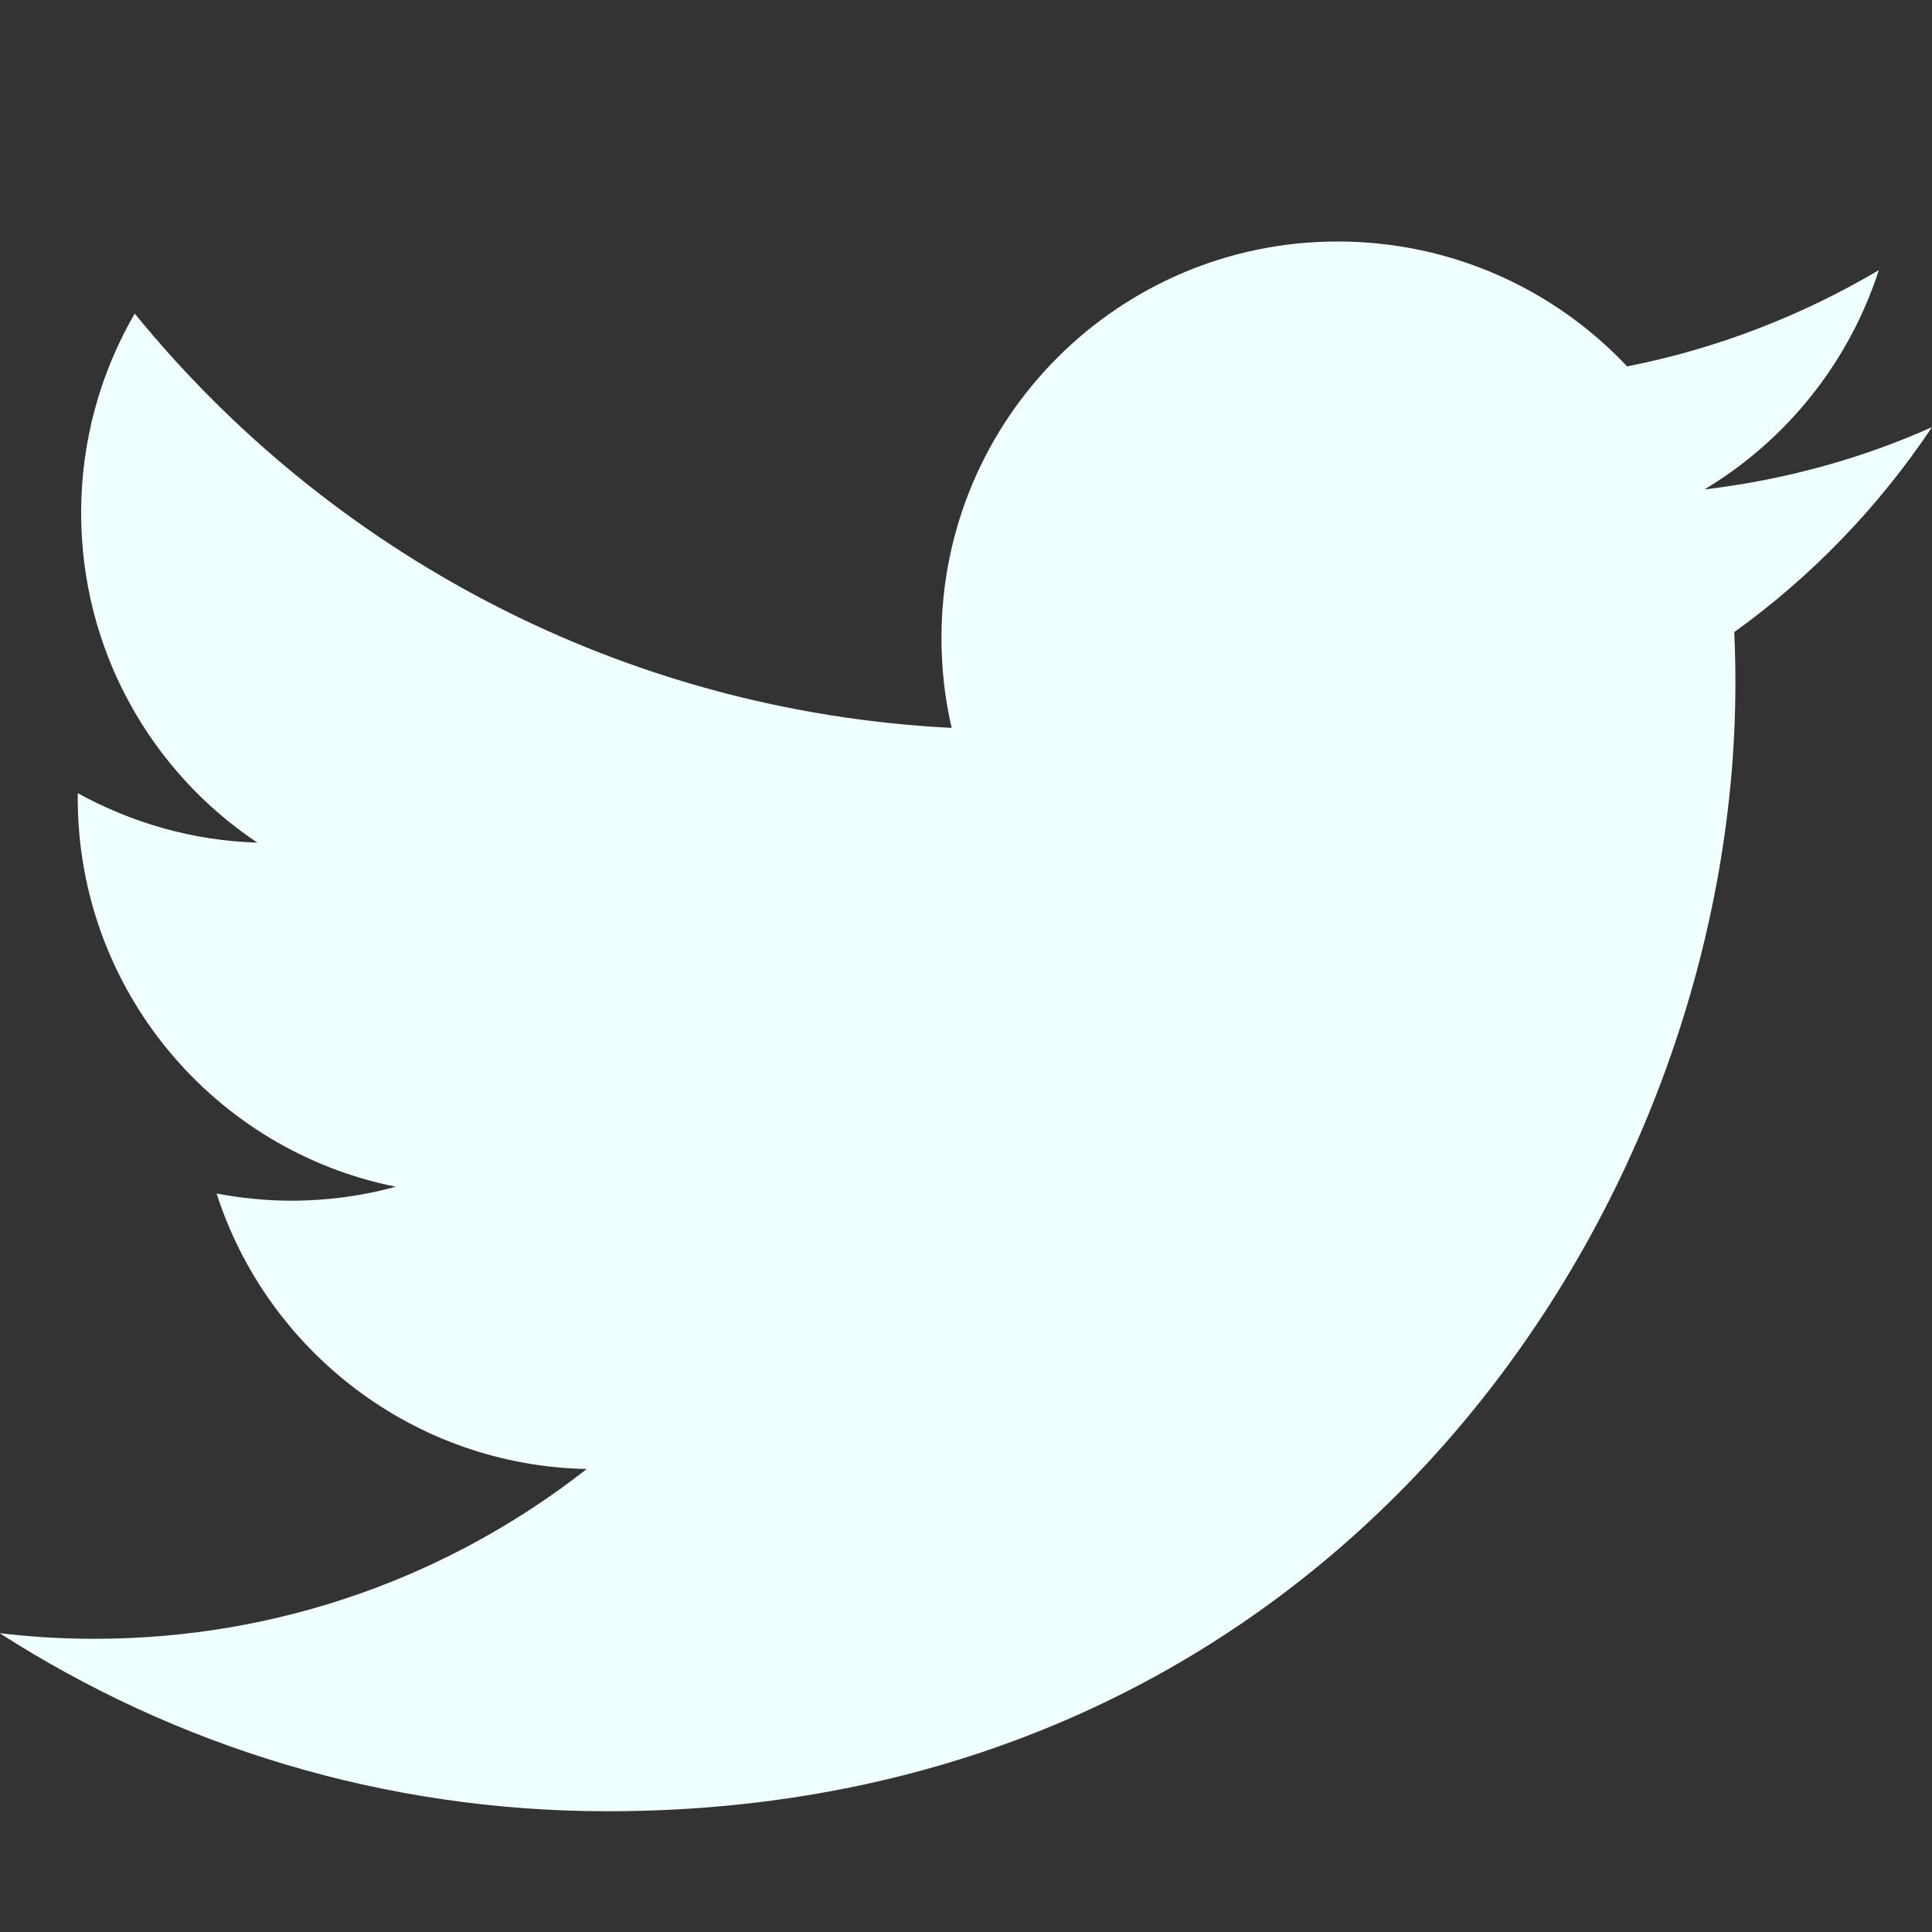 <!-- Generated by IcoMoon.io -->
<svg version="1.1" xmlns="http://www.w3.org/2000/svg" width="32" height="32" viewBox="0 0 128 128">
<rect x="0" y="0" width="128" height="128" fill="#333333" stroke="none"/>
<title>twitter</title>
<path fill="azure" d="M128 28.3c-4.7 2.1-9.775 3.5-15.075 4.125 5.425-3.25 9.575-8.4 11.55-14.525-5.075 3-10.7 5.2-16.675 6.375-4.8-5.1-11.625-8.275-19.175-8.275-14.5 0-26.25 11.75-26.25 26.25 0 2.050 0.225 4.050 0.675 5.975-21.825-1.1-41.175-11.55-54.125-27.45-2.25 3.875-3.55 8.4-3.55 13.2 0 9.1 4.625 17.15 11.675 21.85-4.3-0.125-8.35-1.325-11.9-3.275 0 0.1 0 0.225 0 0.325 0 12.725 9.050 23.35 21.075 25.75-2.2 0.6-4.525 0.925-6.925 0.925-1.7 0-3.325-0.175-4.95-0.475 3.35 10.425 13.050 18.025 24.525 18.25-9 7.050-20.3 11.25-32.625 11.25-2.125 0-4.2-0.125-6.275-0.375 11.65 7.475 25.45 11.8 40.275 11.8 48.3 0 74.725-40.025 74.725-74.725 0-1.15-0.025-2.275-0.075-3.4 5.125-3.675 9.575-8.3 13.1-13.575z"></path>
</svg>
